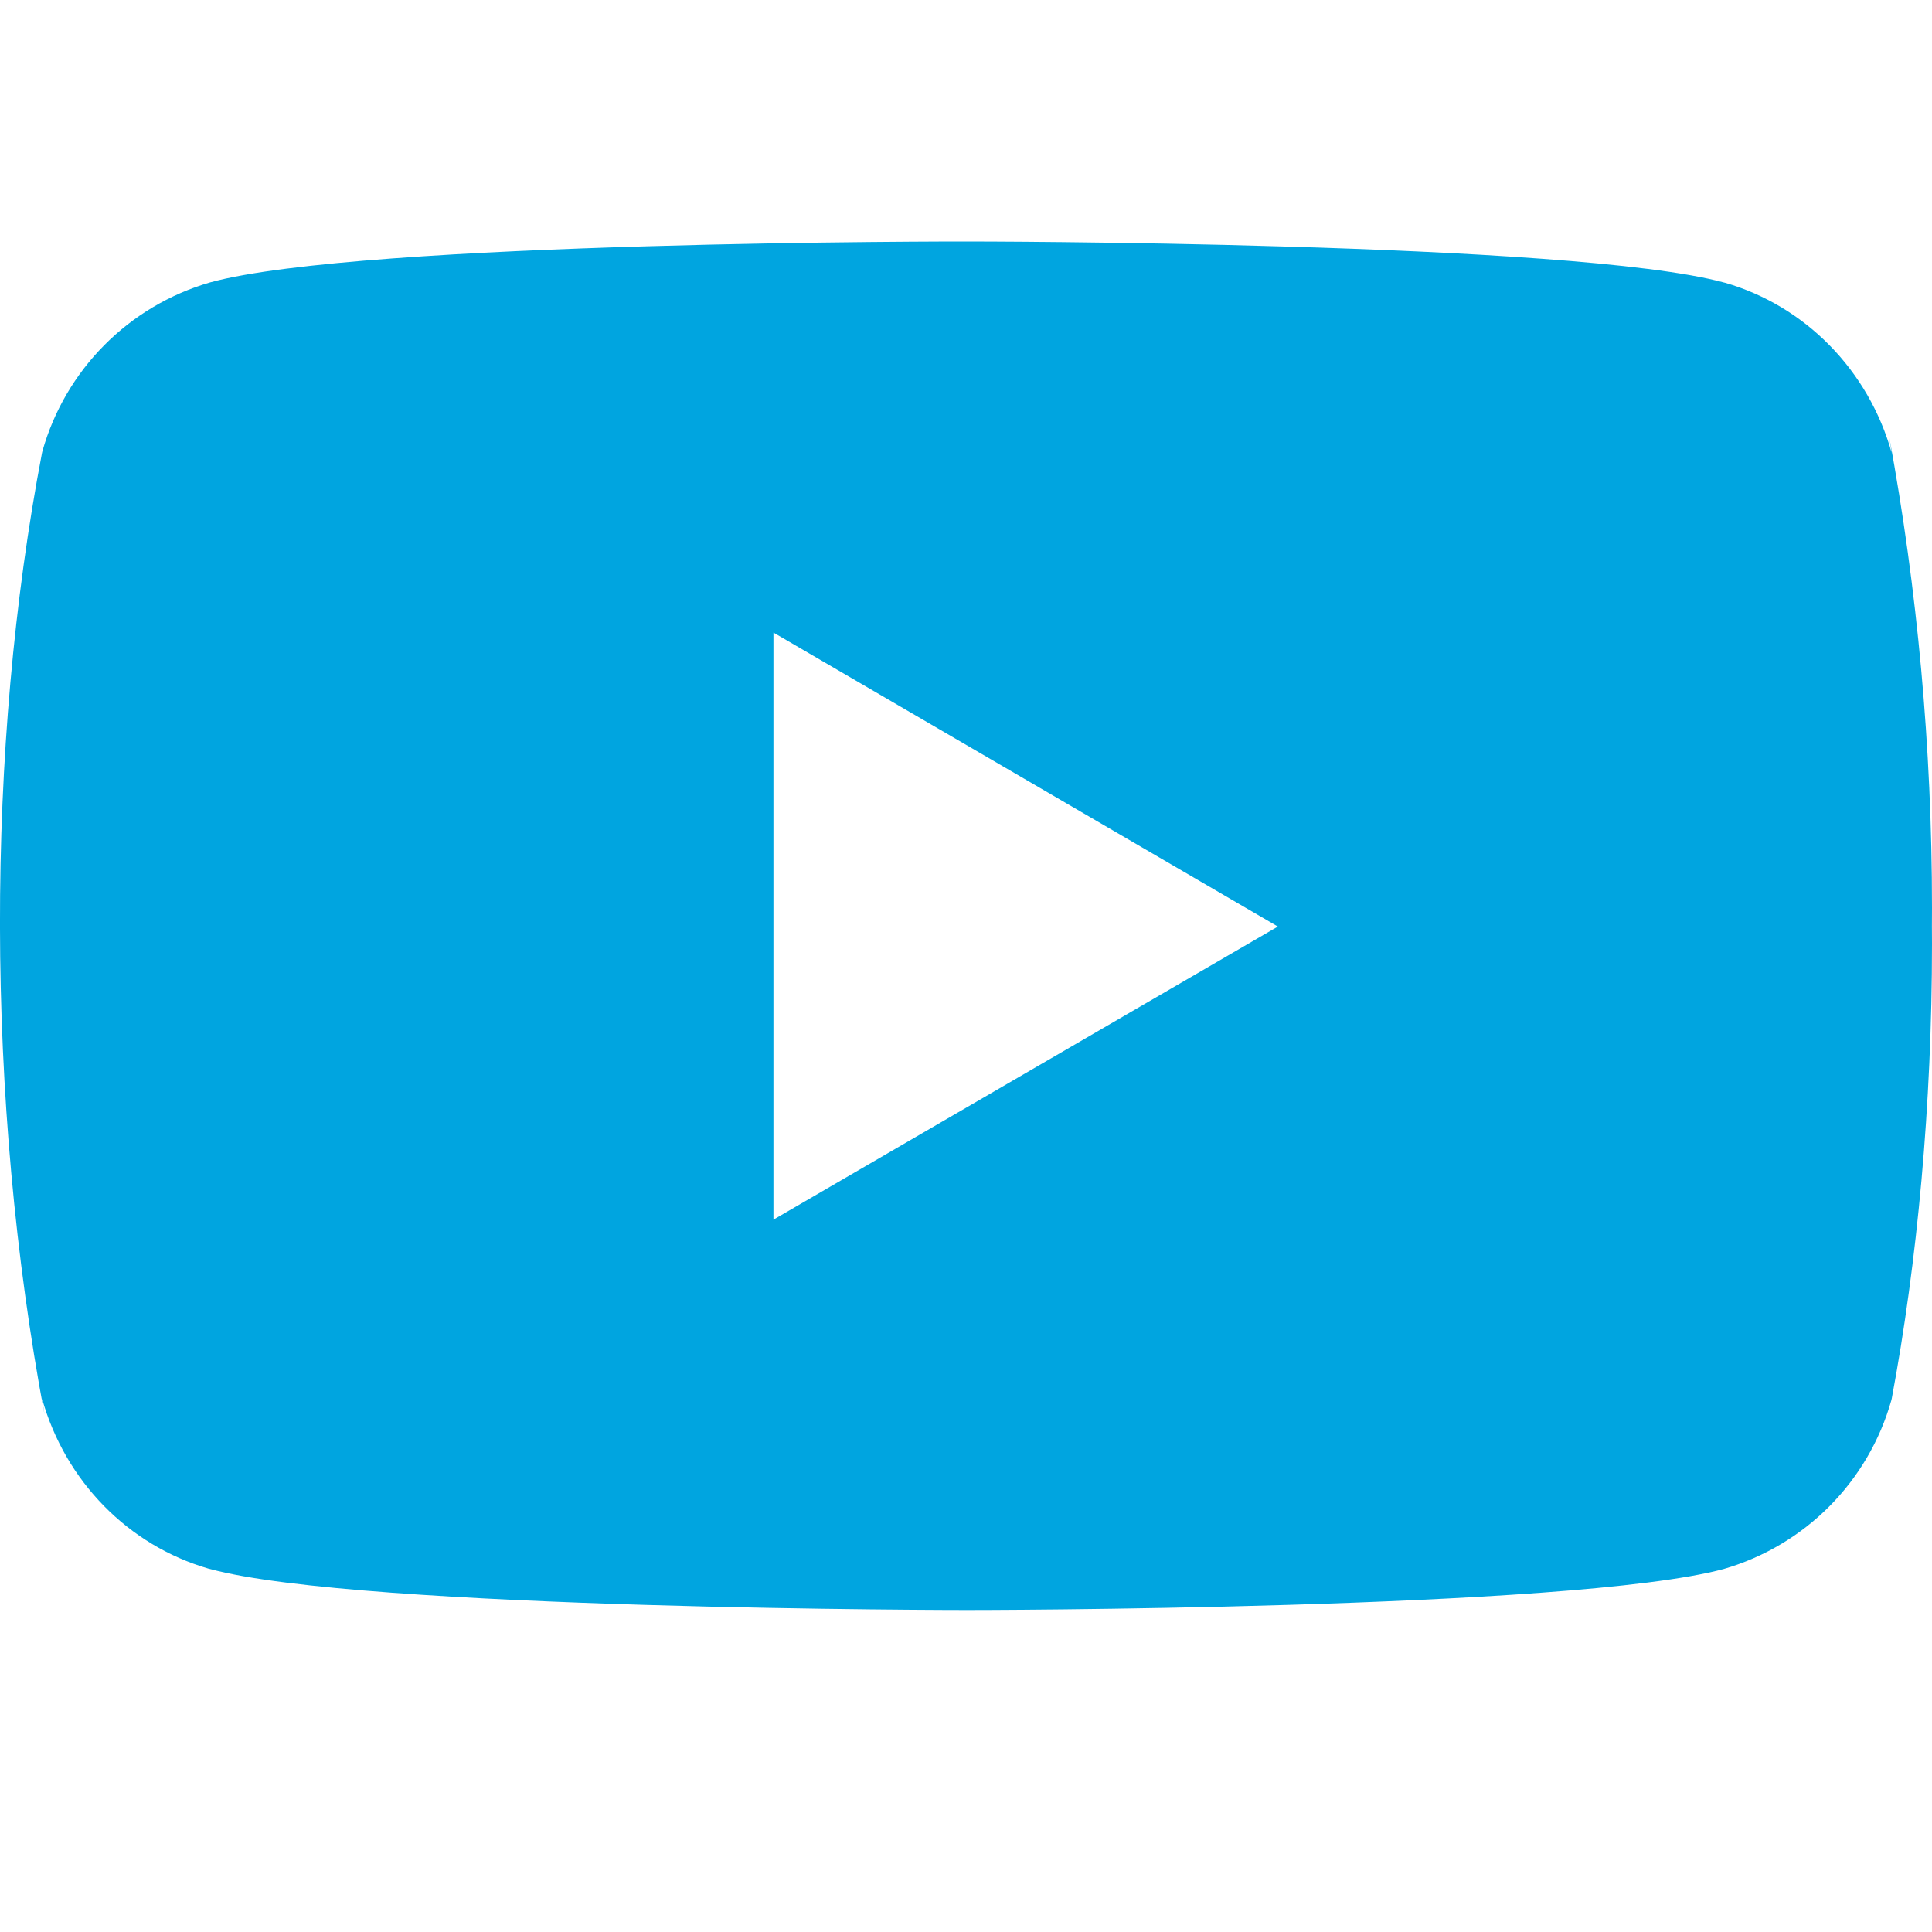<?xml version="1.0" encoding="UTF-8"?>
<svg xmlns="http://www.w3.org/2000/svg" width="24" height="24" viewBox="0 0 24 24" fill="none">
  <g clip-path="url(#clip0_113_87)">
    <path d="M23.469 5.429L23.499 5.625C23.209 4.596 22.426 3.802 21.431 3.513L21.41 3.508C19.539 3 12.01 3 12.01 3C12.01 3 4.5 2.99 2.61 3.508C1.596 3.802 0.812 4.596 0.527 5.604L0.522 5.625C-0.177 9.276 -0.182 13.663 0.553 17.572L0.522 17.374C0.812 18.403 1.595 19.197 2.59 19.486L2.611 19.491C4.48 20 12.011 20 12.011 20C12.011 20 19.52 20 21.411 19.491C22.426 19.197 23.21 18.403 23.495 17.395L23.5 17.374C23.818 15.676 24 13.722 24 11.726C24 11.653 24 11.579 23.999 11.505C24 11.437 24 11.356 24 11.275C24 9.278 23.818 7.324 23.469 5.429ZM9.608 15.151V7.858L15.874 11.51L9.608 15.151Z" fill="#00A5E0"></path>
  </g>
  <defs>
    <clipPath id="clip0_113_87">
      <rect width="24" height="24" fill="white"></rect>
    </clipPath>
  </defs>
</svg>
